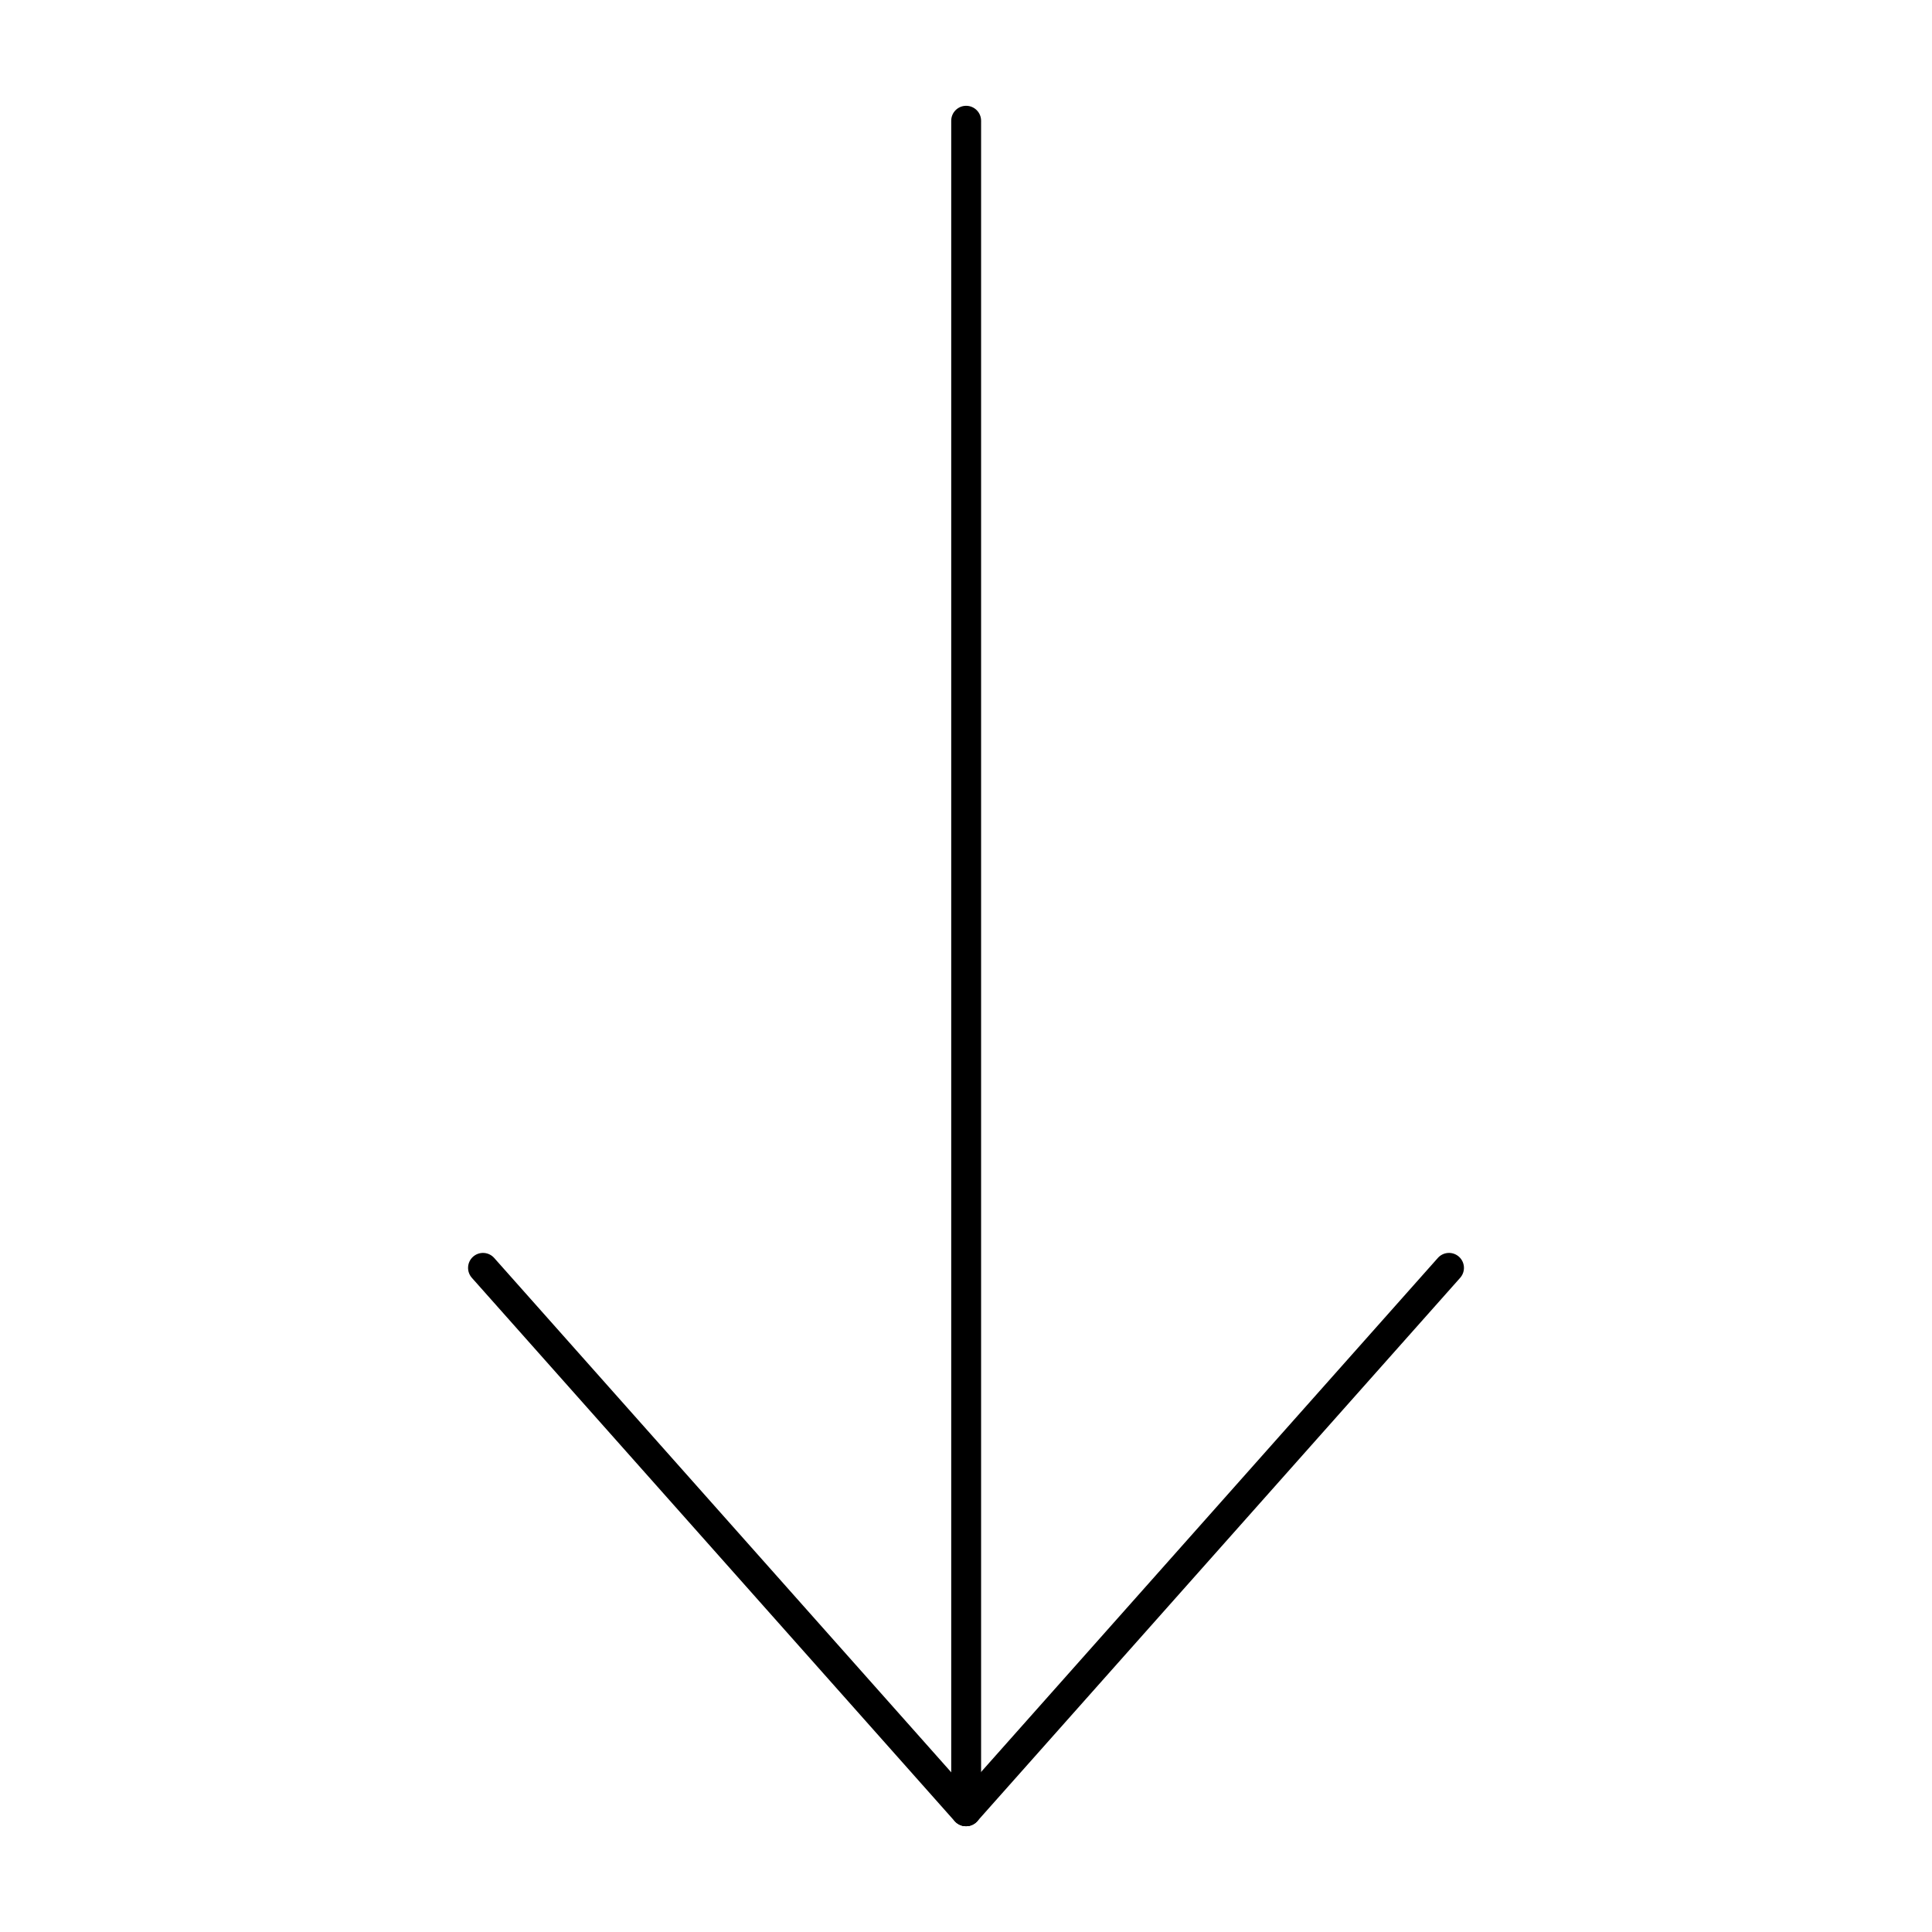 <svg width="80" height="80" viewBox="0 0 80 80" fill="none" xmlns="http://www.w3.org/2000/svg">
<path fill-rule="evenodd" clip-rule="evenodd" d="M40.006 4.381C40.348 4.381 40.625 4.658 40.625 5V75C40.625 75.341 40.348 75.618 40.006 75.618C39.665 75.618 39.388 75.341 39.388 75V5C39.388 4.658 39.665 4.381 40.006 4.381Z" fill="black"/>
<path fill-rule="evenodd" clip-rule="evenodd" d="M60.411 52.037C60.666 52.264 60.69 52.655 60.463 52.911L40.469 75.411C40.242 75.666 39.851 75.689 39.596 75.462C39.34 75.235 39.317 74.844 39.544 74.589L59.538 52.089C59.764 51.833 60.156 51.81 60.411 52.037Z" fill="black"/>
<path fill-rule="evenodd" clip-rule="evenodd" d="M19.589 52.037C19.845 51.81 20.236 51.833 20.463 52.089L40.456 74.589C40.683 74.844 40.66 75.235 40.405 75.462C40.149 75.689 39.758 75.666 39.531 75.411L19.538 52.911C19.311 52.655 19.334 52.264 19.589 52.037Z" fill="black"/>
</svg>
